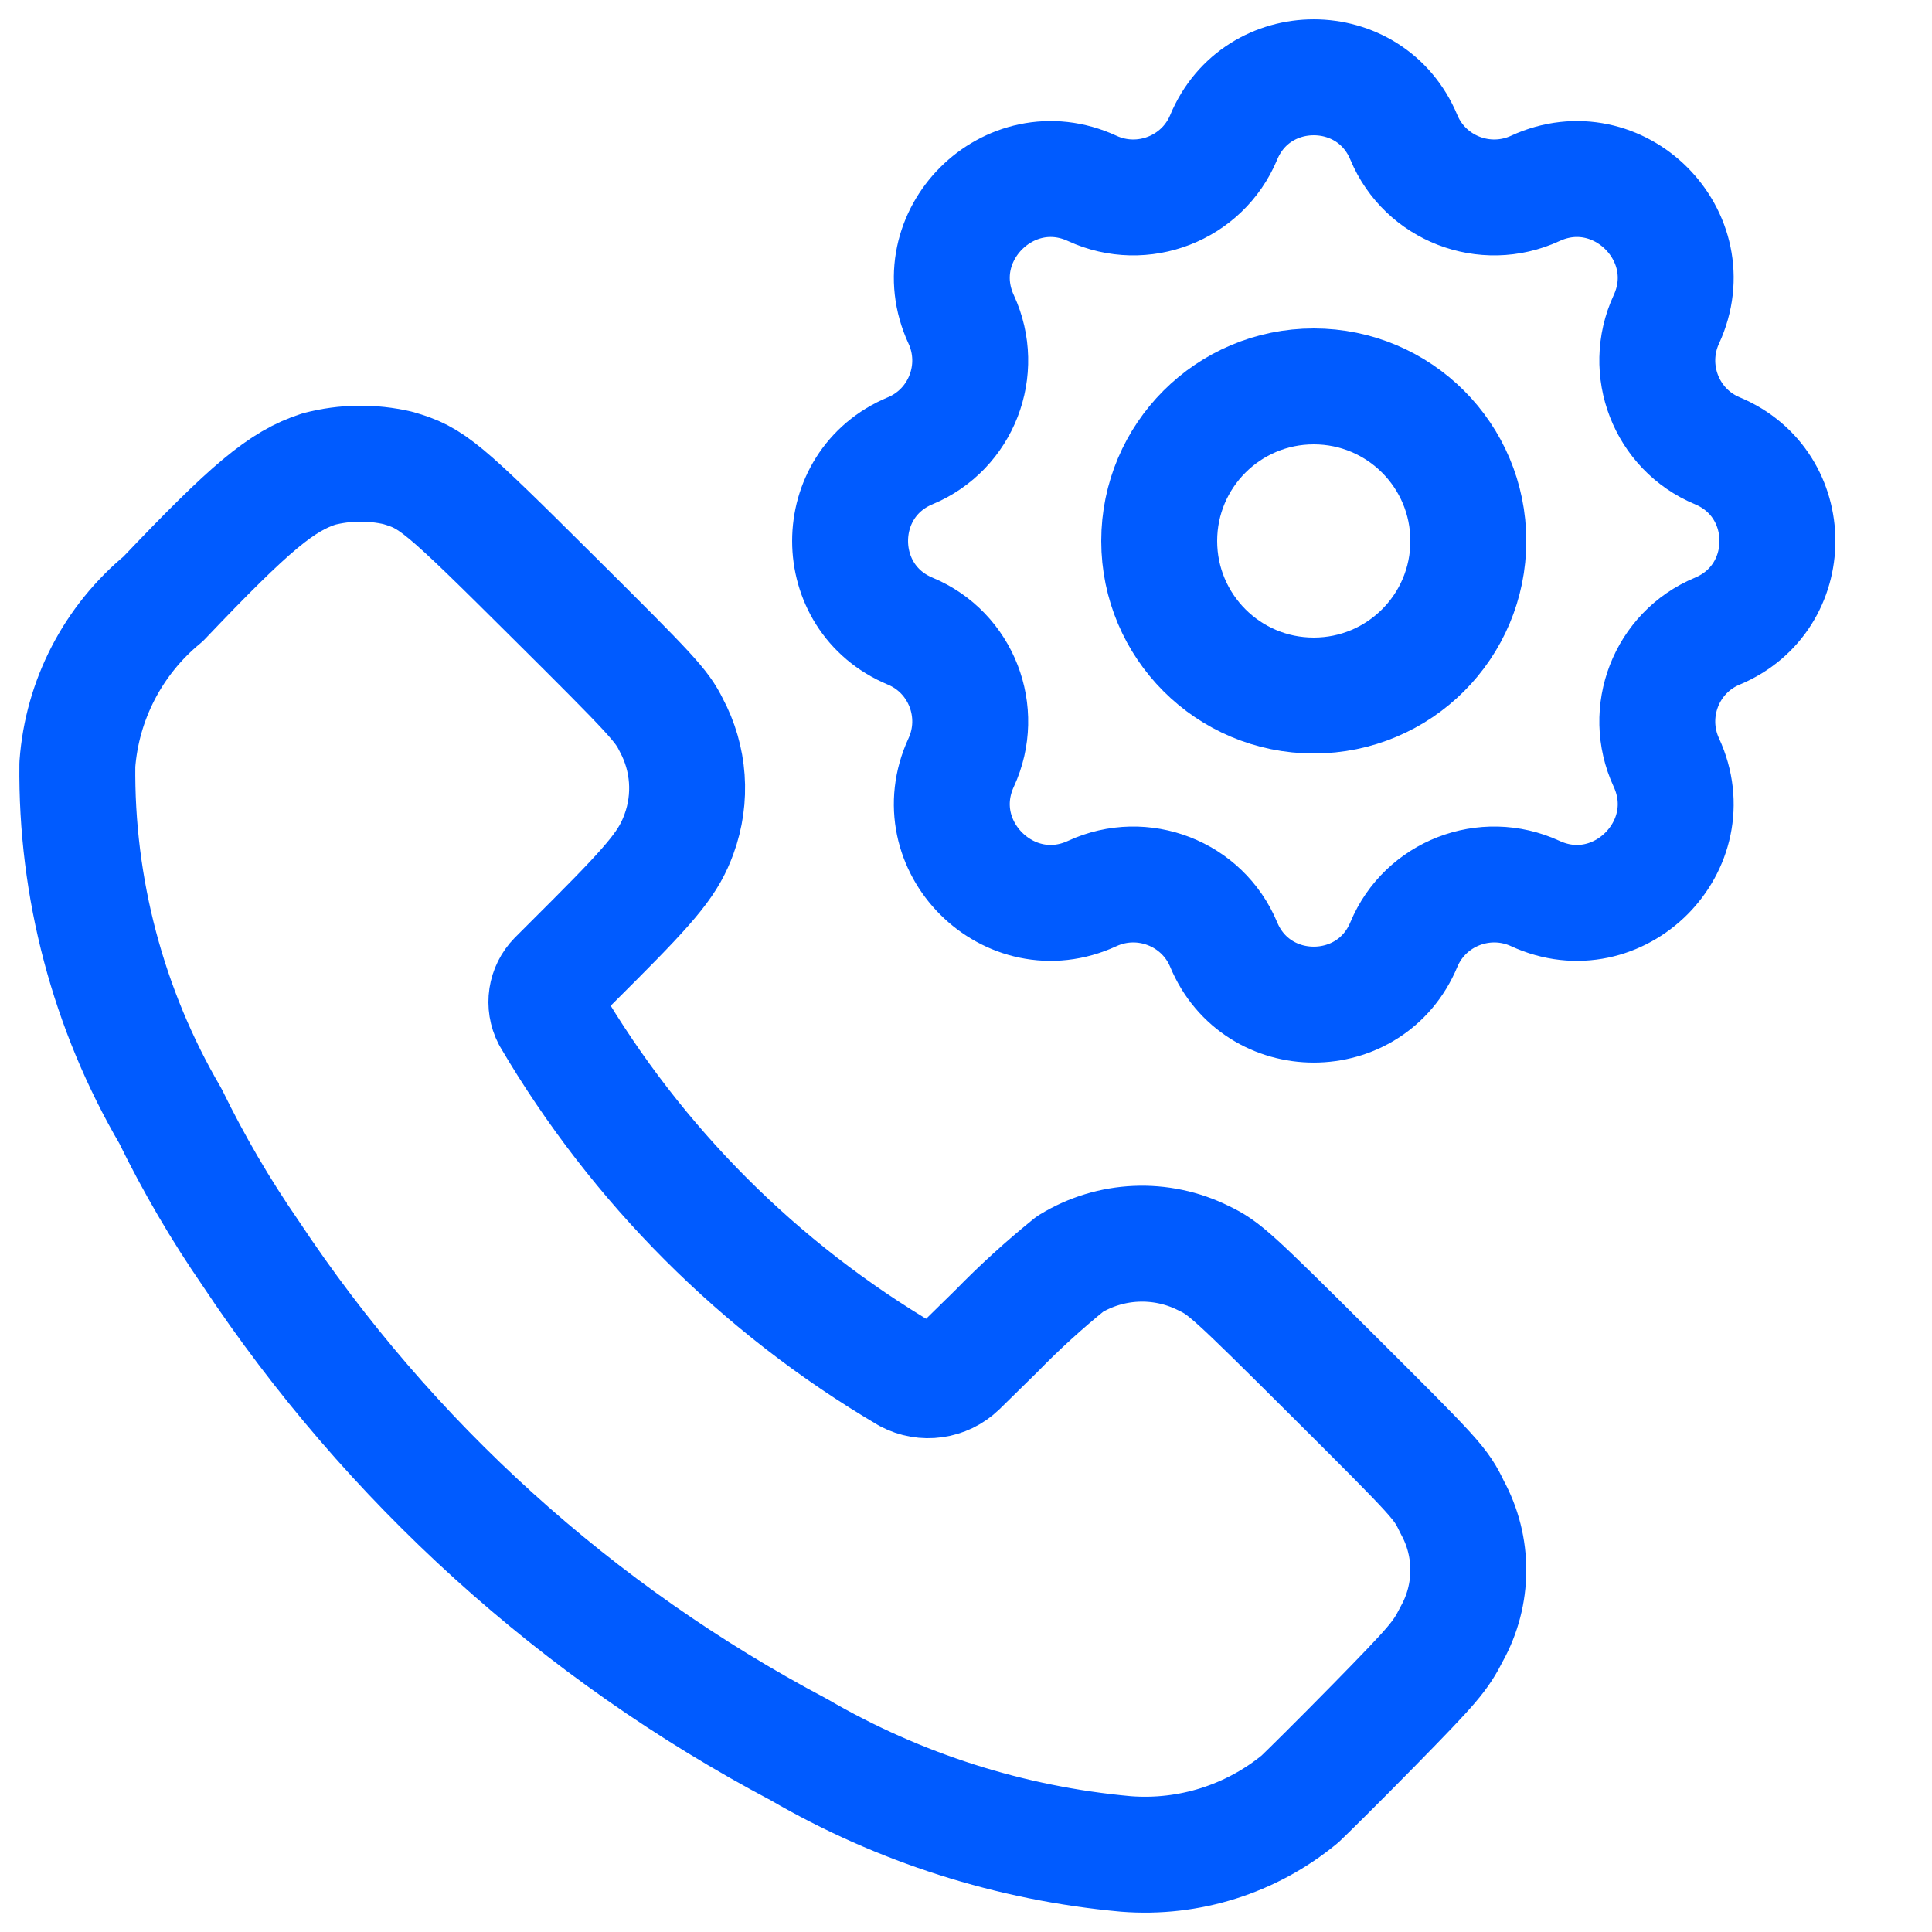 <svg width="25" height="25" viewBox="0 0 25 25" fill="none" xmlns="http://www.w3.org/2000/svg">
<path d="M15.834 1.778C15.558 2.439 14.785 2.738 14.134 2.438C13.058 1.941 11.941 3.058 12.438 4.134C12.738 4.785 12.439 5.558 11.778 5.833C10.741 6.266 10.741 7.734 11.778 8.167C12.439 8.442 12.738 9.215 12.438 9.866C11.941 10.942 13.058 12.059 14.134 11.562C14.785 11.262 15.558 11.561 15.834 12.222C16.265 13.259 17.735 13.259 18.166 12.222C18.442 11.561 19.215 11.262 19.866 11.562C20.942 12.059 22.059 10.942 21.562 9.866C21.262 9.215 21.561 8.442 22.222 8.167C23.259 7.734 23.259 6.266 22.222 5.833C21.561 5.558 21.262 4.785 21.562 4.134C22.059 3.058 20.942 1.941 19.866 2.438C19.215 2.738 18.442 2.439 18.166 1.778C17.735 0.741 16.265 0.741 15.834 1.778Z" stroke="#005BFF" stroke-width="1.5" stroke-linecap="round" stroke-linejoin="round"/>
<path d="M19 7C19 8.105 18.105 9 17 9C15.895 9 15 8.105 15 7C15 5.895 15.895 5 17 5C18.105 5 19 5.895 19 7Z" stroke="#005BFF" stroke-width="1.5"/>
<path fill-rule="evenodd" clip-rule="evenodd" d="M2.111 7.75C3.244 6.559 3.645 6.225 4.127 6.069C4.461 5.982 4.812 5.977 5.148 6.055C5.591 6.184 5.708 6.281 7.16 7.726C8.436 8.994 8.563 9.132 8.685 9.38C8.919 9.815 8.956 10.329 8.786 10.793C8.657 11.146 8.474 11.38 7.701 12.155L7.196 12.66C7.063 12.795 7.032 12.999 7.119 13.167C8.24 15.076 9.83 16.668 11.74 17.793C11.96 17.91 12.23 17.872 12.409 17.699L12.895 17.222C13.194 16.915 13.512 16.626 13.846 16.356C14.37 16.035 15.023 16.006 15.573 16.28C15.842 16.409 15.931 16.488 17.247 17.799C18.603 19.15 18.642 19.192 18.791 19.502C19.072 20.014 19.069 20.635 18.784 21.145C18.638 21.433 18.549 21.537 17.786 22.316C17.325 22.786 16.891 23.215 16.822 23.279C16.192 23.799 15.384 24.054 14.569 23.99C13.078 23.855 11.635 23.395 10.341 22.642C7.474 21.126 5.034 18.917 3.243 16.217C2.853 15.652 2.506 15.058 2.205 14.441C1.399 13.062 0.983 11.489 1.001 9.892C1.062 9.057 1.464 8.283 2.111 7.75Z" stroke="#005BFF" stroke-width="1.5" stroke-linecap="round" stroke-linejoin="round"/>
</svg>
